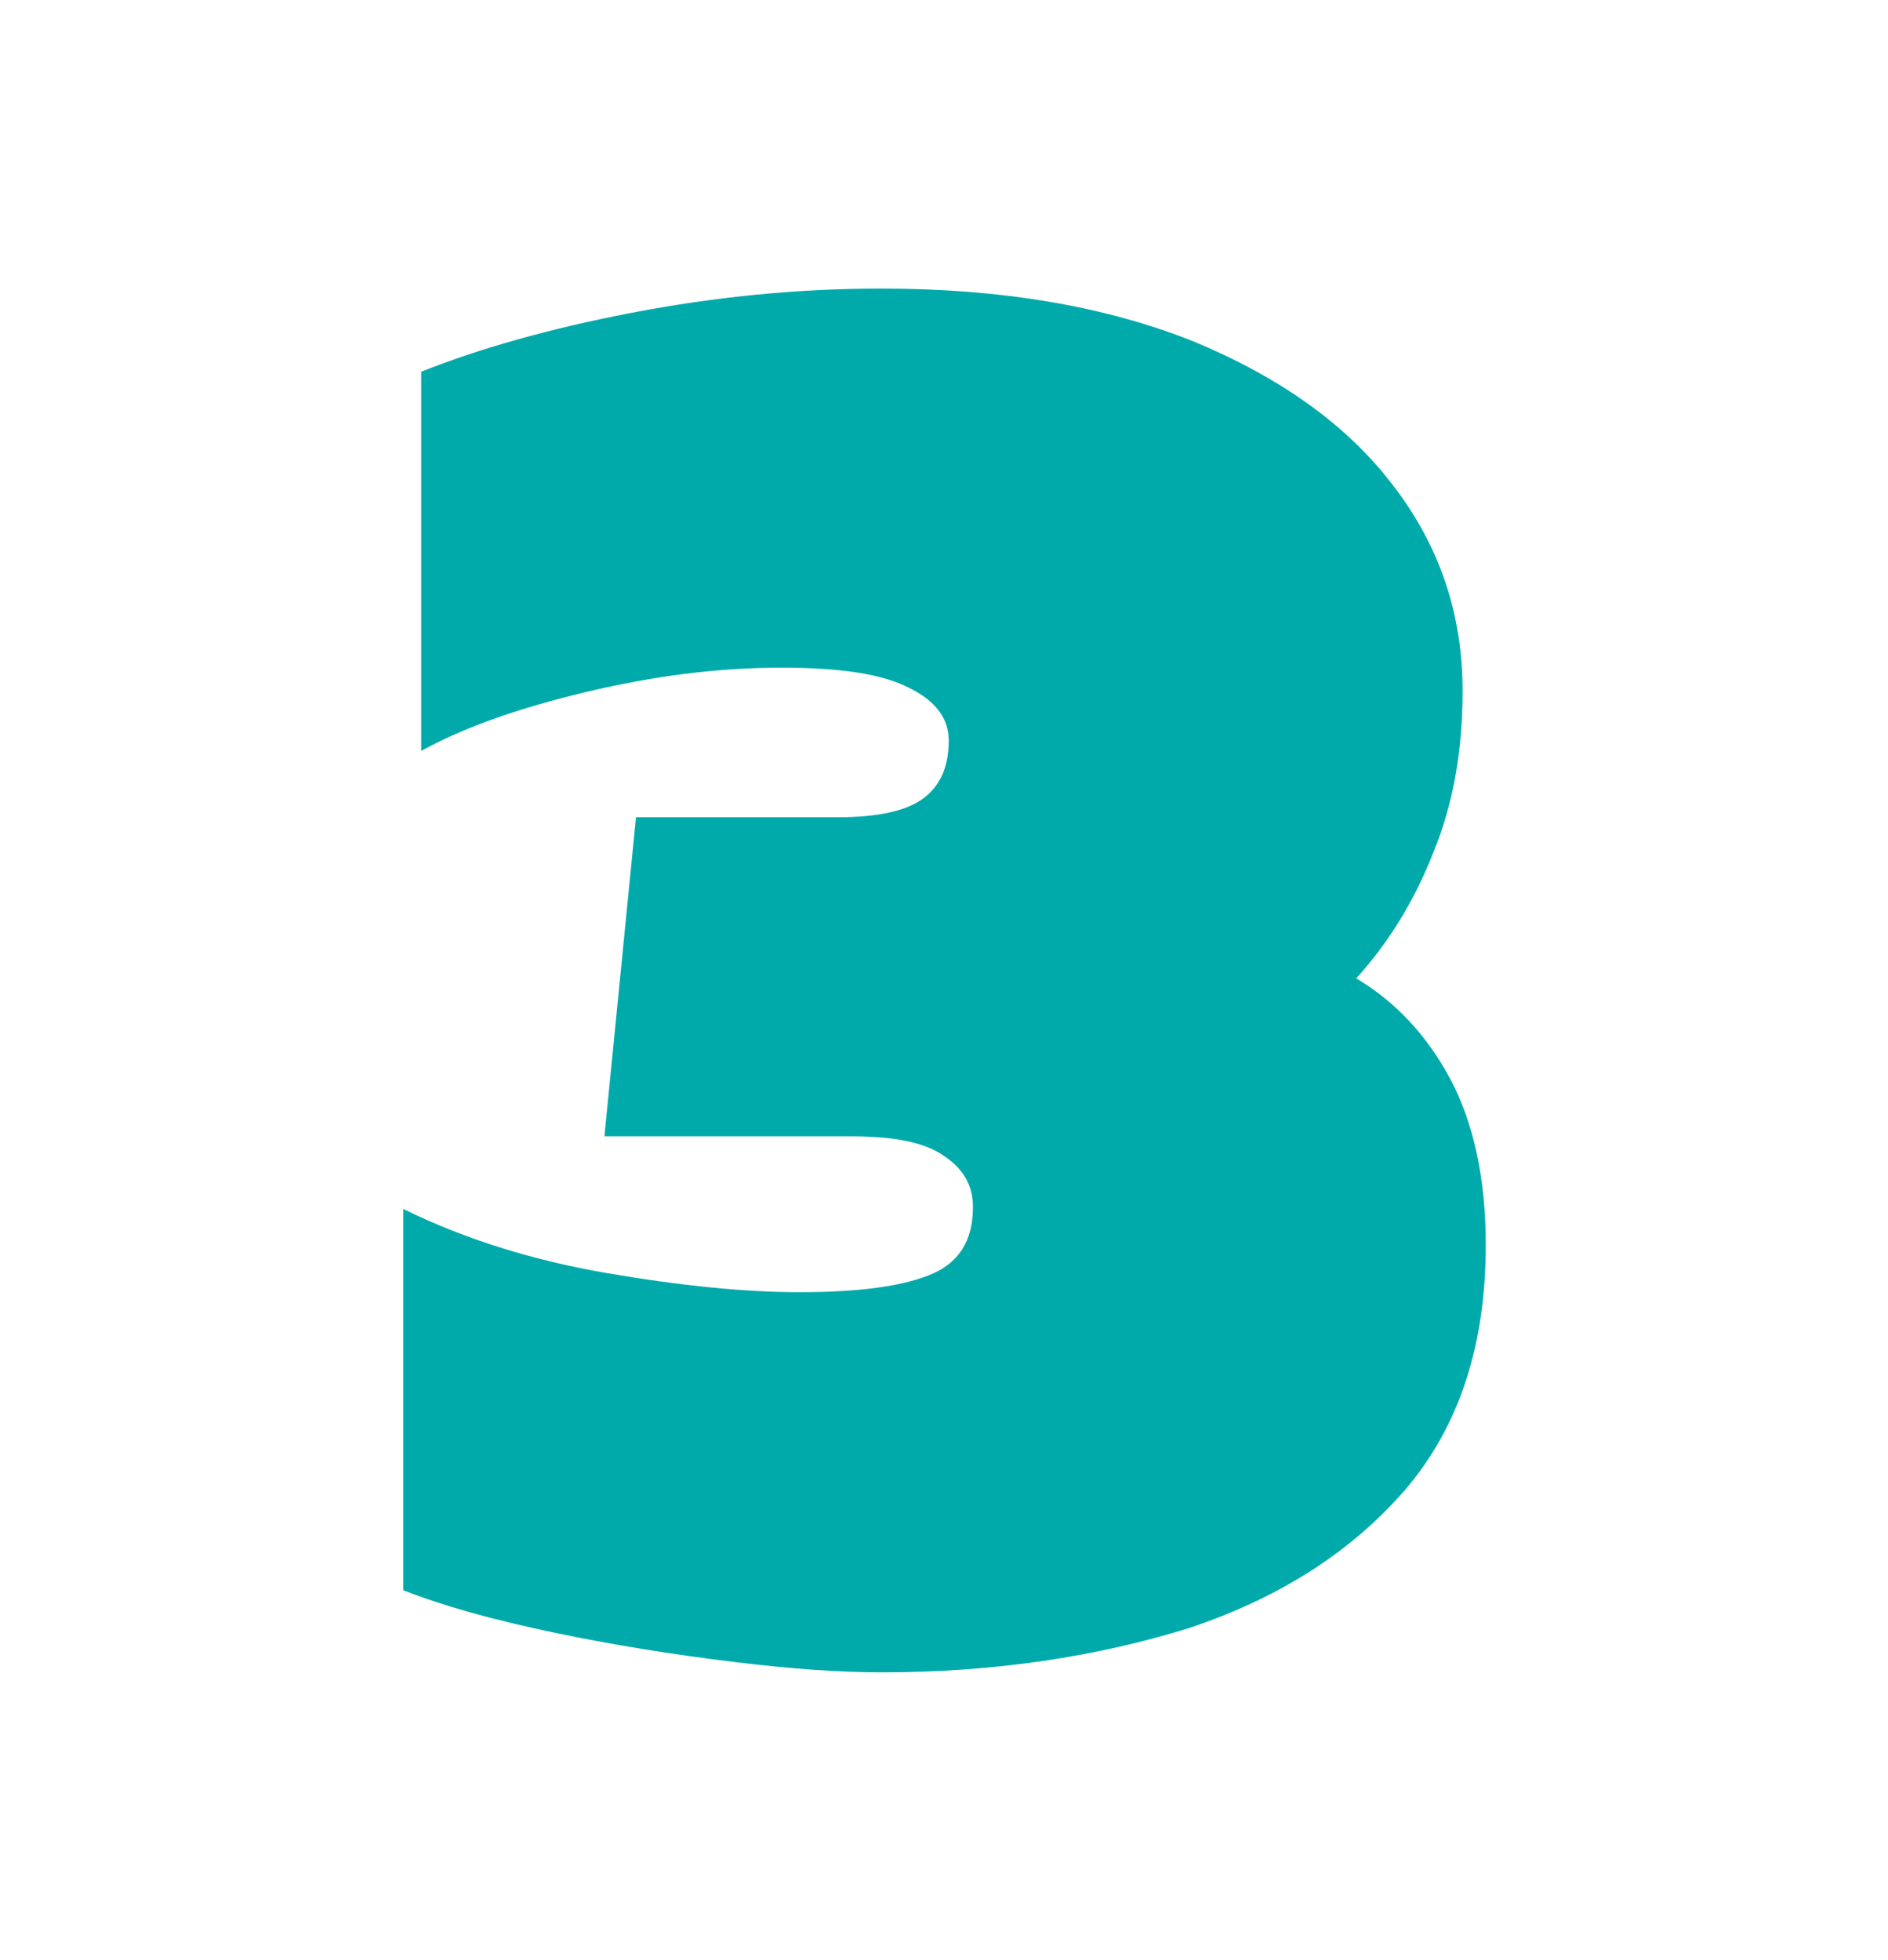 <?xml version="1.0" encoding="utf-8"?>
<!-- Generator: Adobe Illustrator 27.7.0, SVG Export Plug-In . SVG Version: 6.00 Build 0)  -->
<svg version="1.1" id="Layer_1" xmlns="http://www.w3.org/2000/svg" xmlns:xlink="http://www.w3.org/1999/xlink" x="0px" y="0px"
	 viewBox="0 0 179.3 186.1" style="enable-background:new 0 0 179.3 186.1;" xml:space="preserve">
<style type="text/css">
	.st0{fill:#00AAAB;}
</style>
<g>
	<path class="st0" d="M-159.5,186.1v-82.9l-21.6,3.2V66.6l69.5-9.9v129.4H-159.5z"/>
</g>
<g>
	<path class="st0" d="M-196.3,186.1v-21.2c3.8-6.2,8.1-11.9,12.9-17.1c4.7-5.2,10.2-10.5,16.2-15.7c7.4-6.3,12.7-11.2,16-14.6
		c3.3-3.4,4.9-7,4.9-10.7c0-6.2-4.6-9.3-13.7-9.3c-5.9,0-11.6,0.7-17.1,2c-5.5,1.3-10.7,3-15.5,5.1V64.8c5.8-2.5,12.7-4.5,20.6-5.9
		c7.9-1.5,16.2-2.2,24.7-2.2c16.9,0,29.4,3.8,37.6,11.5c8.2,7.7,12.3,17.7,12.3,30.1c0,5.4-0.6,10.1-1.8,14c-1.2,4-3.1,7.7-5.8,11.2
		c-2.7,3.5-6.4,7.3-11,11.4c-2.6,2.4-5.5,4.9-8.7,7.6c-3.2,2.7-5.5,5.1-6.9,7.2h35.2v36.4H-196.3z"/>
</g>
<g>
	<path class="st0" d="M83.7,158.8c-3.7,0-8.4-0.3-14.1-1c-5.7-0.7-11.4-1.6-17.1-2.8c-5.7-1.2-10.4-2.5-14.2-4v-36.2
		c5.9,2.9,12.4,4.9,19.4,6.1c7,1.2,13.1,1.8,18.2,1.8c5.4,0,9.5-0.5,12.3-1.6c2.8-1.1,4.2-3.2,4.2-6.5c0-2-0.9-3.6-2.7-4.8
		c-1.8-1.3-4.7-1.9-8.8-1.9H57.4l3-30.3h19.2c3.8,0,6.5-0.6,8.1-1.8c1.6-1.2,2.4-3,2.4-5.5c0-2.1-1.3-3.8-3.8-5
		c-2.5-1.3-6.5-1.9-12.1-1.9c-6.1,0-12.2,0.8-18.5,2.3C49.4,67.2,44.2,69,40,71.3v-36c5.5-2.2,12.2-4.1,20-5.6
		c7.8-1.5,15.7-2.3,23.7-2.3c11.5,0,21.3,1.7,29.6,5c8.2,3.4,14.6,7.9,19,13.7c4.4,5.7,6.6,12.2,6.6,19.5c0,5.7-0.9,10.8-2.8,15.4
		c-1.8,4.6-4.3,8.6-7.3,11.9c3.7,2.2,6.7,5.4,8.9,9.5c2.2,4.1,3.4,9.4,3.4,15.8c0,9.5-2.5,17.2-7.6,23.2
		c-5.1,5.9-11.9,10.3-20.6,13.2C104.2,157.3,94.5,158.8,83.7,158.8z"/>
</g>
</svg>
